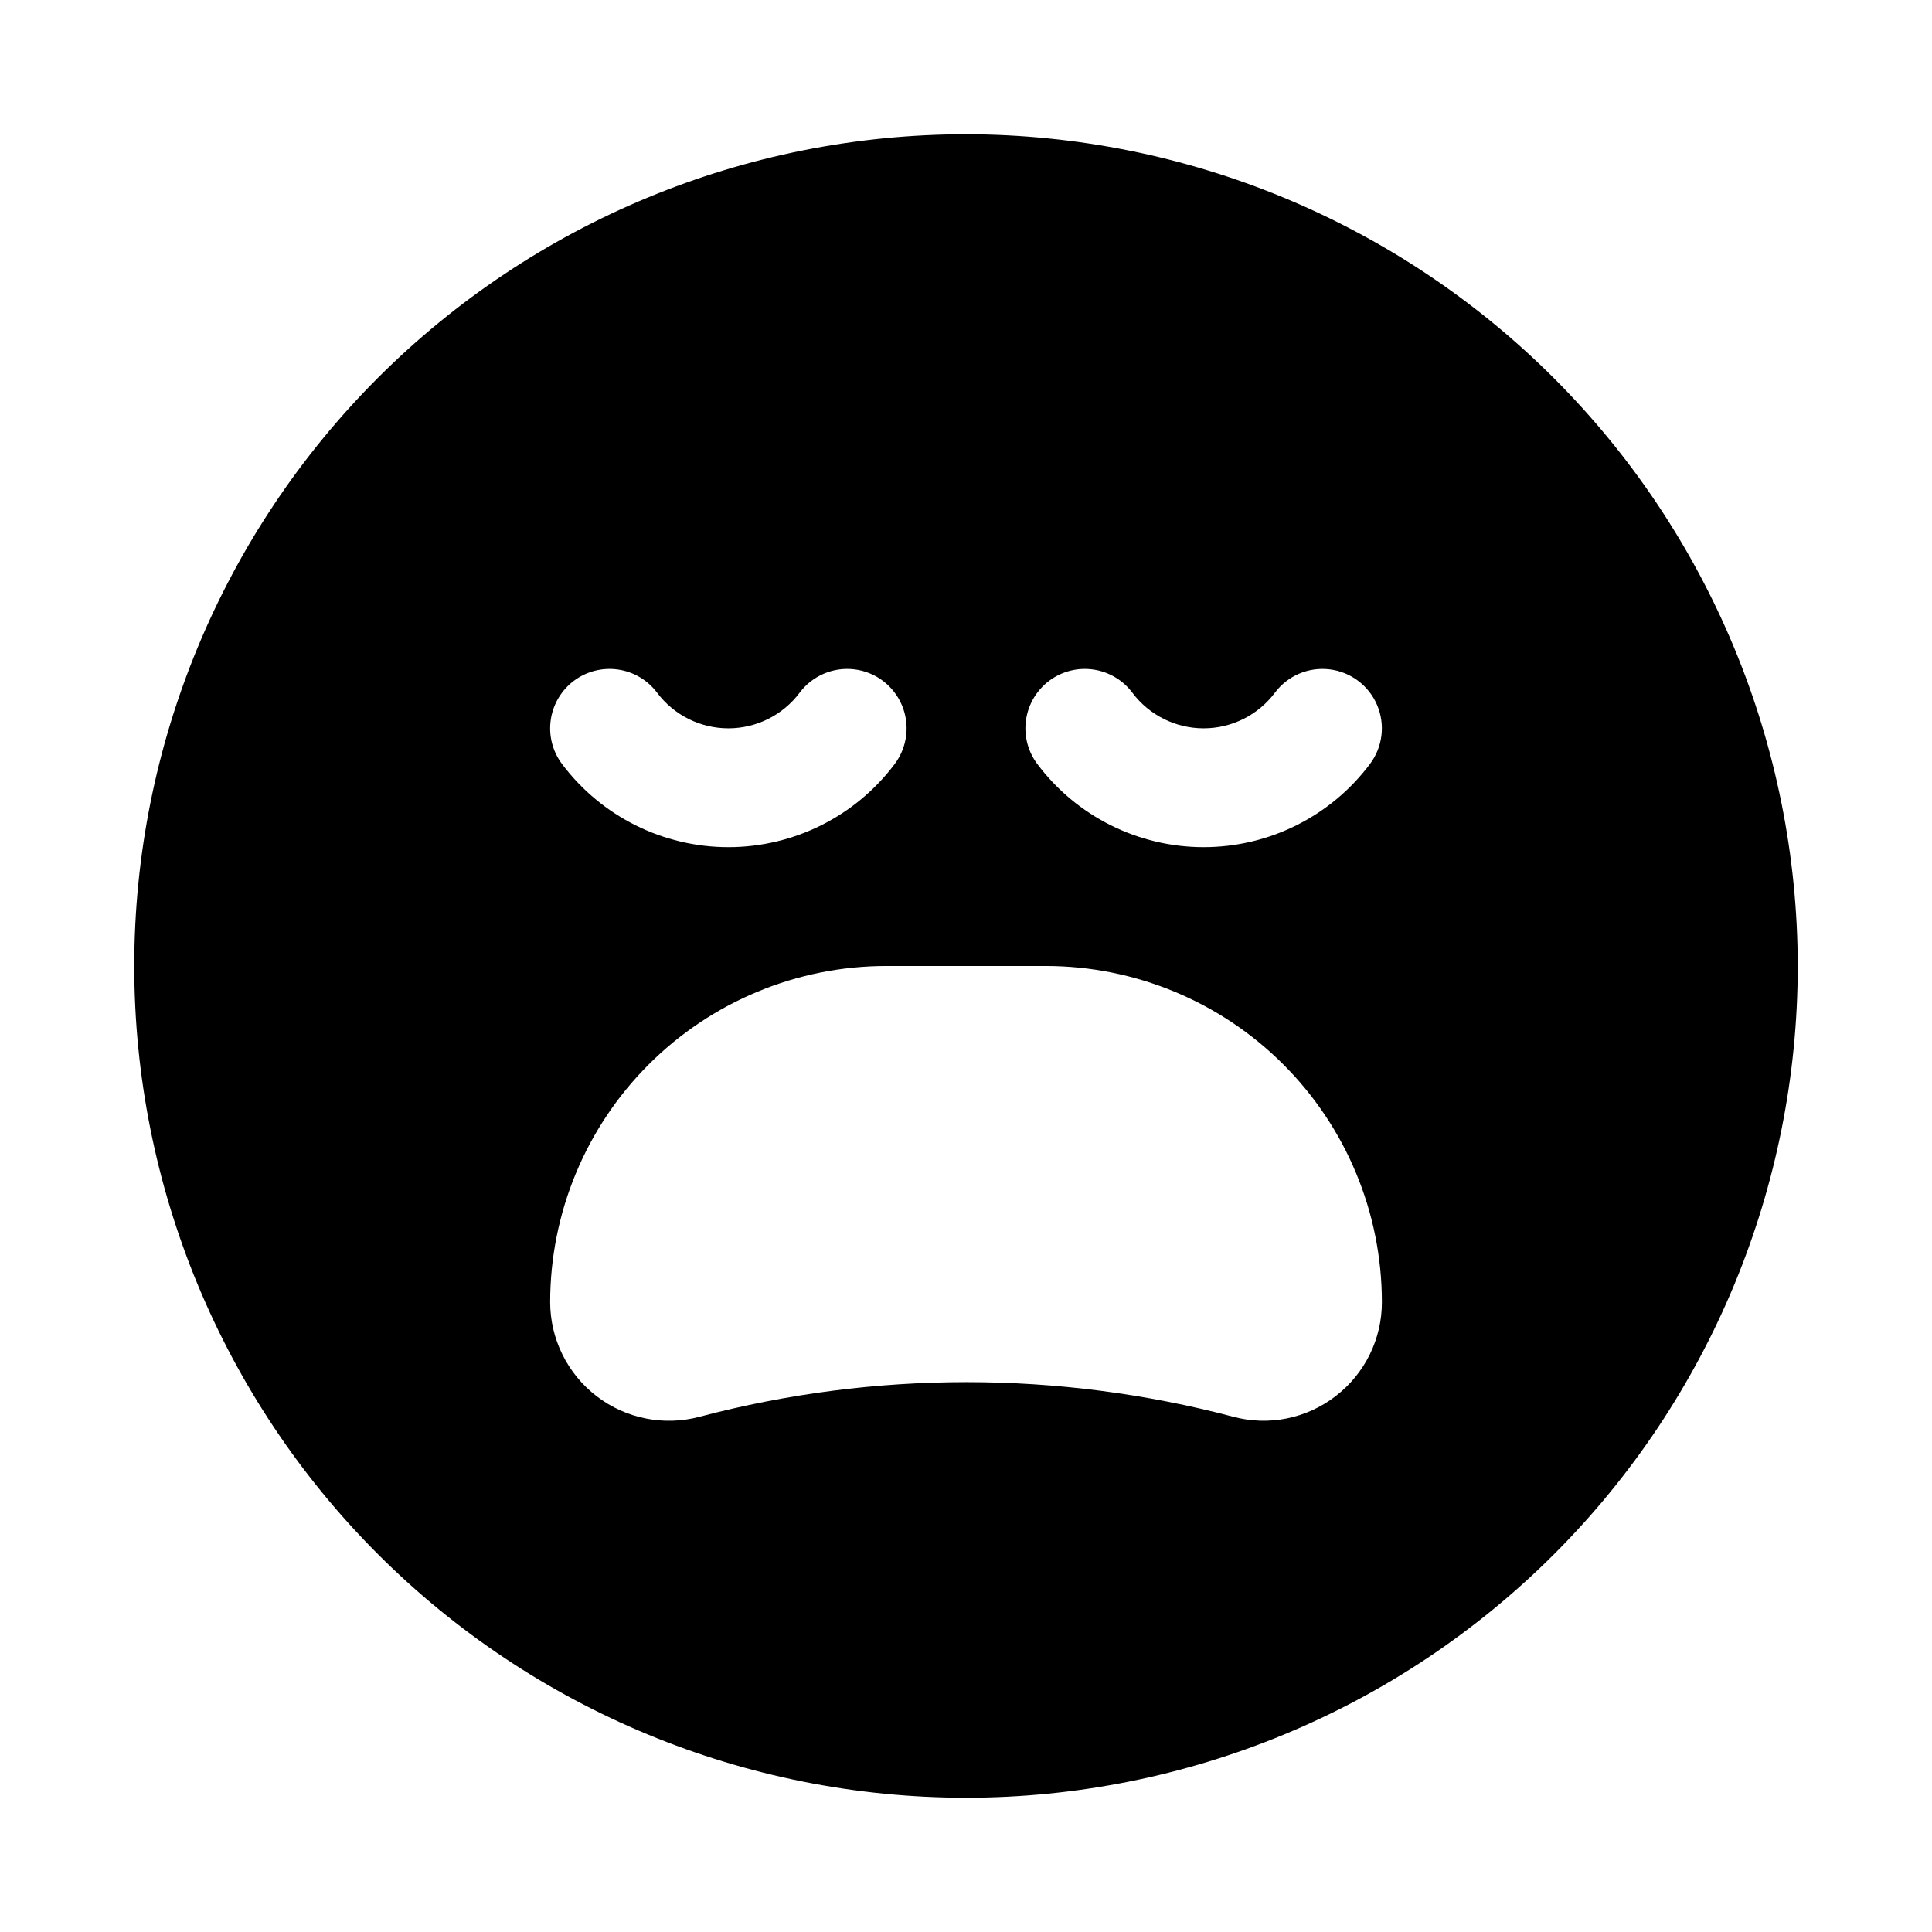 <?xml version="1.0" encoding="UTF-8"?>
<!-- Uploaded to: ICON Repo, www.iconrepo.com, Generator: ICON Repo Mixer Tools -->
<svg fill="#000000" width="800px" height="800px" version="1.1" viewBox="144 144 512 512" xmlns="http://www.w3.org/2000/svg">
 <path d="m400 179.58c-58.461 0-114.52 23.223-155.86 64.559s-64.559 97.398-64.559 155.86c0 58.457 23.223 114.52 64.559 155.86 41.336 41.336 97.398 64.559 155.86 64.559 58.457 0 114.52-23.223 155.86-64.559 41.336-41.336 64.559-97.398 64.559-155.86-0.062-58.441-23.305-114.47-64.625-155.79-41.324-41.324-97.352-64.566-155.79-64.629zm22.043 144.84h-0.004c3.34-2.504 7.539-3.578 11.676-2.988 4.133 0.59 7.863 2.797 10.367 6.137 4.461 5.949 11.461 9.449 18.895 9.449 7.43 0 14.43-3.5 18.891-9.449 3.375-4.5 8.895-6.856 14.48-6.184 5.582 0.672 10.383 4.273 12.594 9.445 2.211 5.176 1.492 11.133-1.883 15.633-10.406 13.875-26.738 22.043-44.082 22.043-17.348 0-33.68-8.168-44.086-22.043-2.504-3.34-3.582-7.539-2.988-11.672 0.59-4.133 2.797-7.863 6.137-10.371zm-125.95 0h-0.004c3.344-2.504 7.543-3.578 11.676-2.988 4.133 0.59 7.863 2.797 10.367 6.137 4.461 5.949 11.461 9.449 18.895 9.449 7.434 0 14.434-3.5 18.891-9.449 3.375-4.5 8.895-6.856 14.48-6.184 5.582 0.672 10.387 4.273 12.594 9.445 2.211 5.176 1.492 11.133-1.883 15.633-10.406 13.875-26.738 22.043-44.082 22.043s-33.68-8.168-44.086-22.043c-2.504-3.34-3.578-7.539-2.988-11.672 0.59-4.133 2.797-7.863 6.137-10.371zm201.84 189.59c-7.707 5.953-17.754 7.965-27.156 5.434-46.316-12.215-95.004-12.215-141.32 0-9.457 2.539-19.555 0.539-27.328-5.418-7.769-5.961-12.328-15.191-12.332-24.984 0.027-23.605 9.41-46.234 26.098-62.93 16.688-16.691 39.316-26.086 62.922-26.117h42.383c23.598 0.027 46.223 9.414 62.91 26.102s26.074 39.312 26.105 62.914c0.039 9.793-4.504 19.043-12.281 25z"/>
</svg>